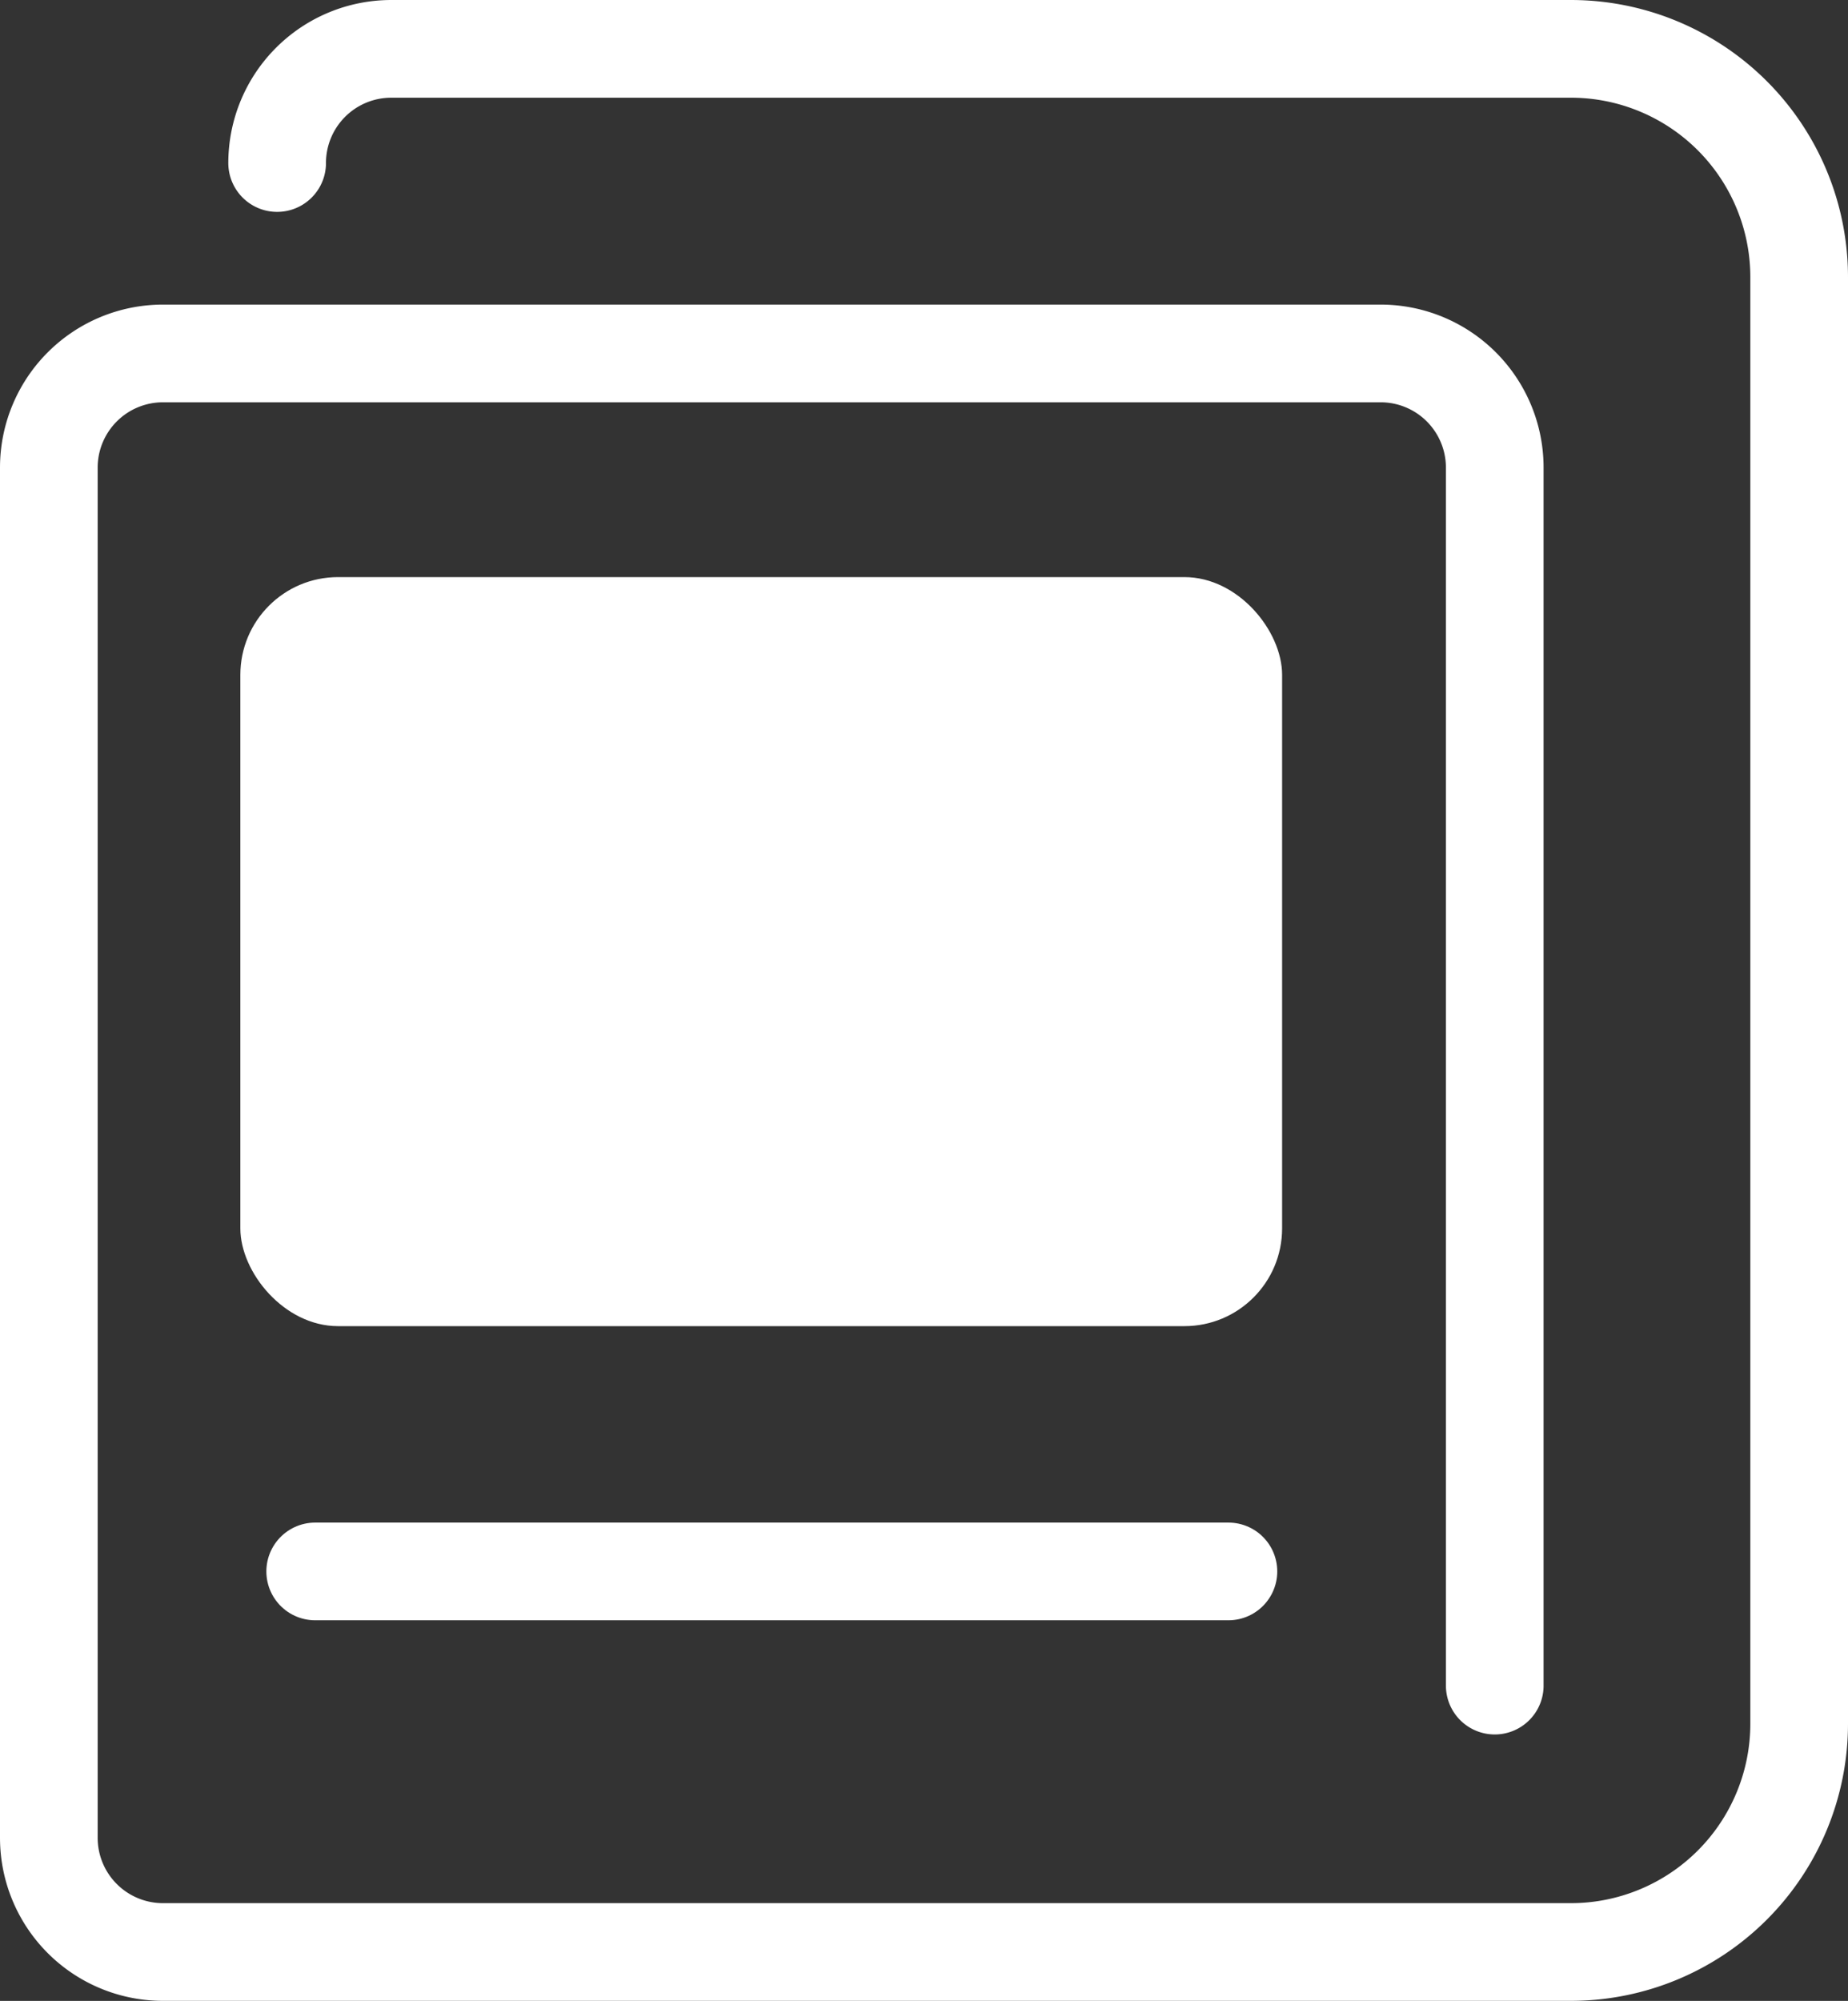 <svg xmlns="http://www.w3.org/2000/svg" width="56.766" height="61.441" viewBox="0 0 56.766 61.441">
  <rect x="0" y="0" width="56.766" height="61.441" fill="#333333" stroke="none"/>
  <g id="icon" transform="translate(-126.617 -1614.279)">
    <path id="パス_6434" data-name="パス 6434" d="M45.282,51.126v-37.4a3.506,3.506,0,0,0-3.506-3.506H4.373A3.506,3.506,0,0,0,.867,13.724V55.8a3.506,3.506,0,0,0,3.506,3.506H47.62A7.013,7.013,0,0,0,54.633,52.3V7.88A7.013,7.013,0,0,0,47.62.867H11.386A3.506,3.506,0,0,0,7.88,4.373" transform="translate(127.25 1614.912)" fill="none" stroke="#fff" stroke-linecap="round" stroke-linejoin="round" stroke-width="3"/>
    <line id="線_279" data-name="線 279" x2="28.052" transform="translate(136.299 1662.532)" fill="none" stroke="#fff" stroke-linecap="round" stroke-linejoin="round" stroke-width="3"/>
    <rect id="長方形_982" data-name="長方形 982" width="32" height="23" rx="3" transform="translate(134 1632)" fill="#fff"/>
  </g>
</svg>
